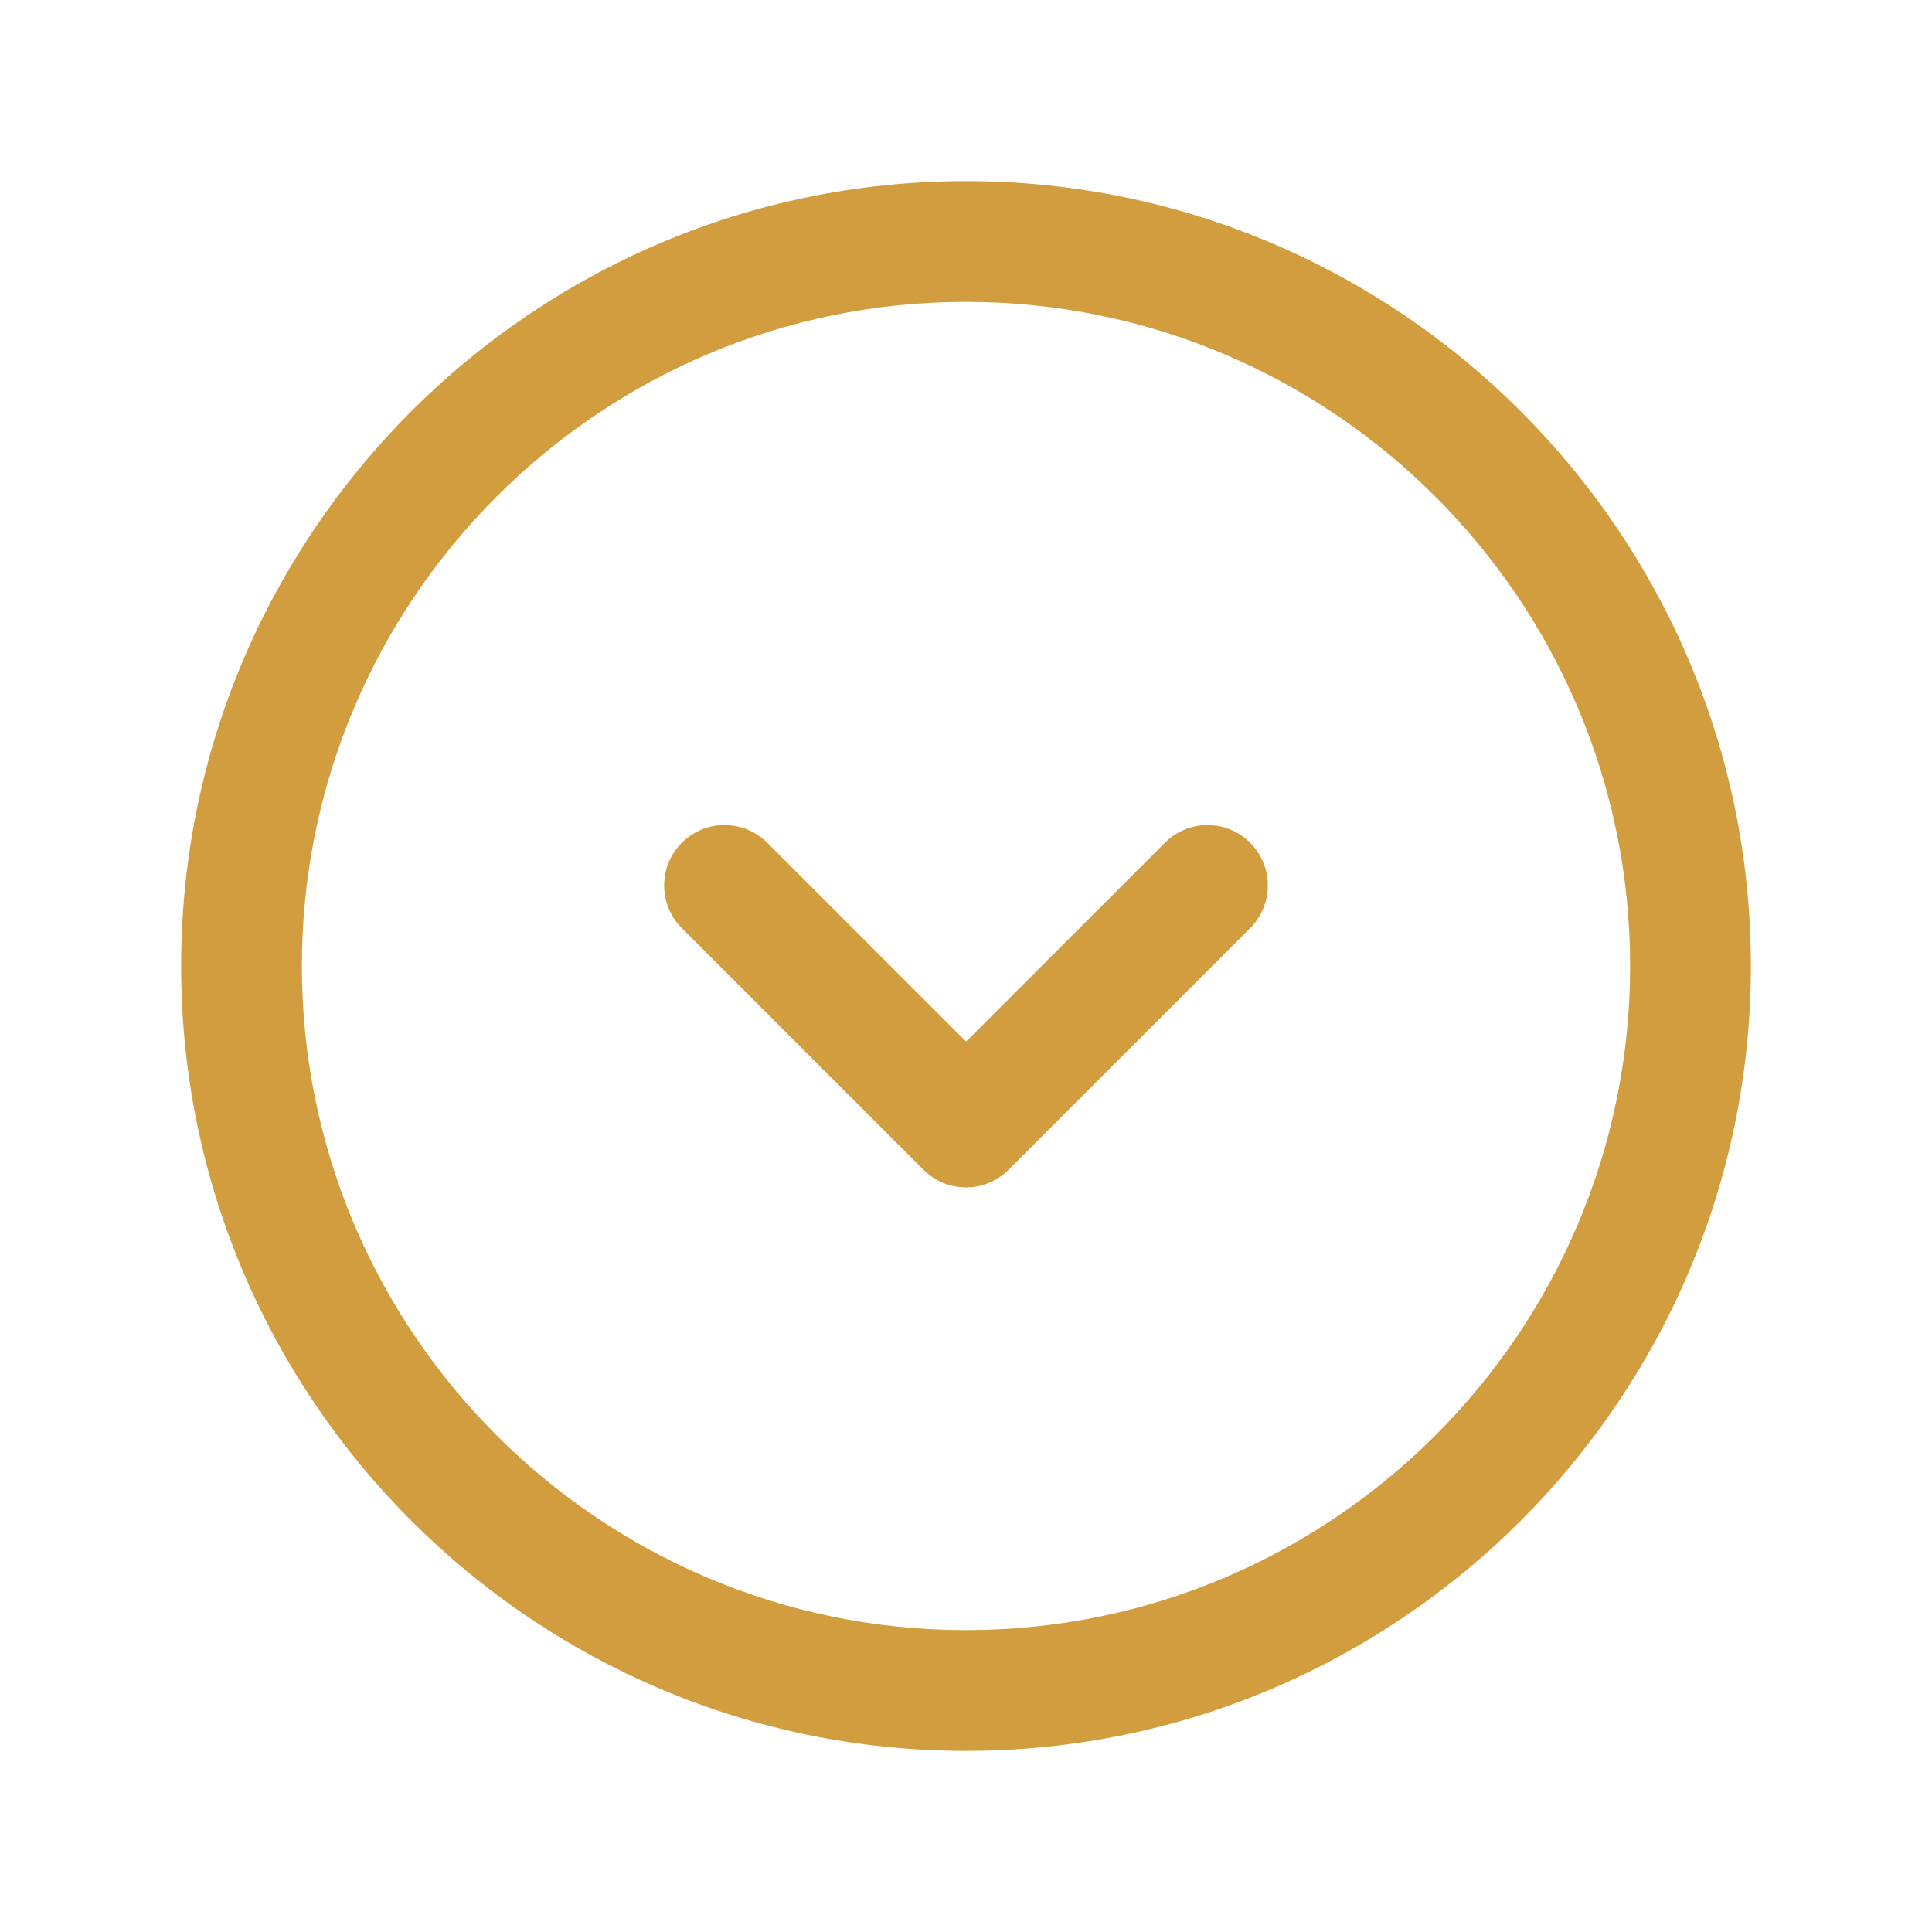 <svg width="32" height="32" viewBox="0 0 32 32" fill="none" xmlns="http://www.w3.org/2000/svg">
<path d="M16 3C8.832 3 3 8.832 3 16C3 23.168 8.832 29 16 29C23.168 29 29 23.168 29 16C29 8.832 23.168 3 16 3ZM16 27C9.935 27 5 22.065 5 16C5 9.935 9.935 5 16 5C22.065 5 27 9.935 27 16C27 22.065 22.065 27 16 27ZM20.707 13.959C21.097 14.349 21.097 14.983 20.707 15.373L16.707 19.373C16.512 19.568 16.256 19.667 16 19.667C15.744 19.667 15.488 19.569 15.293 19.373L11.293 15.373C10.903 14.983 10.903 14.349 11.293 13.959C11.684 13.568 12.317 13.568 12.708 13.959L16.001 17.252L19.295 13.959C19.684 13.569 20.316 13.569 20.707 13.959Z" fill="#D29D3F"/>
</svg>
